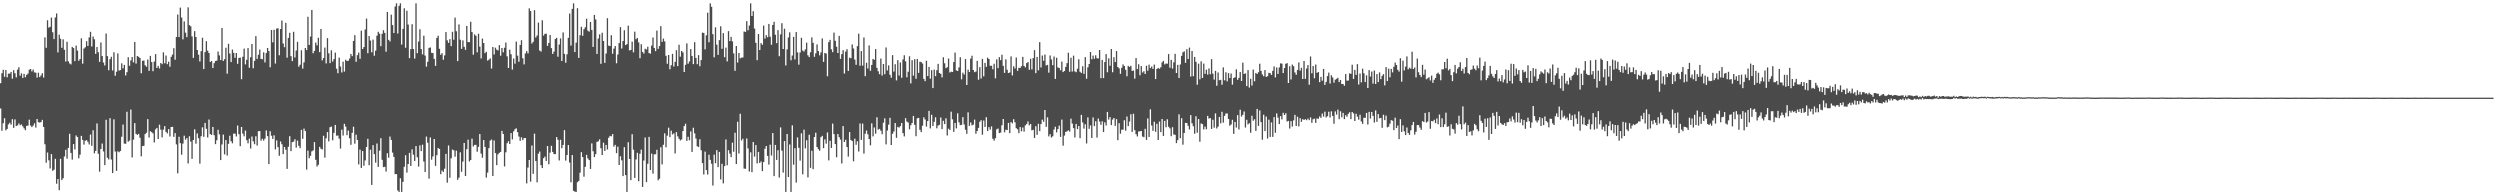 <?xml version="1.0" encoding="UTF-8"?>
<svg xmlns="http://www.w3.org/2000/svg" width="1920" height="150">
  <path d="M0 63.879h1v19.420H0zM1 56.267h1v44.118H1zM2 53.567h1v41.059H2zM3 58.943h1v31.898H3zM4 53.739h1v46.362H4zM5 59.368h1v39.659H5zM6 56.546h1v38.981H6zM7 56.552h1v37.706H7zM8 55.236h1v40.517H8zM9 60.422h1v31.119H9zM10 53.937h1v44.256H10zM11 56.259h1v35.416H11zM12 59.455h1v37.378H12zM13 53.494h1v42.786H13zM14 51.602h1v43.232H14zM15 58.180h1v37.954H15zM16 56.305h1v39.293H16zM17 59.888h1v37.186H17zM18 56.744h1v41.792H18zM19 59.359h1v40.638H19zM20 57.522h1v39.172H20zM21 56.481h1v39.913H21zM22 53.515h1v38.406H22zM23 53.004h1v43.411H23zM24 54.844h1v42.802H24zM25 53.477h1v42.990H25zM26 55.619h1v39.102H26zM27 55.809h1v42.199H27zM28 59.613h1v31.798H28zM29 55.845h1v37.993H29zM30 59.182h1v34.901H30zM31 57.934h1v35.815H31zM32 56.235h1v35.820H32zM33 59.520h1v37.972H33zM34 28.682h1v82.117H34zM35 36.725h1v88.254H35zM36 15.553h1v101.595H36zM37 21.220h1v101.910H37zM38 20.585h1v108.807H38zM39 13.502h1v104.896H39zM40 24.755h1v106.406H40zM41 30.005h1v100.292H41zM42 13.418h1v108.521H42zM43 10.364h1v130.756H43zM44 40.261h1v97.213H44zM45 26.694h1v119.364H45zM46 29.727h1v92.214H46zM47 36.715h1v101.575H47zM48 30.197h1v106.706H48zM49 38.264h1v81.919H49zM50 47.267h1v67.757H50zM51 32.128h1v89.705H51zM52 47.084h1v66.520H52zM53 48.726h1v54.022H53zM54 49.455h1v68.000H54zM55 36.021h1v86.558H55zM56 36.895h1v73.749H56zM57 46.939h1v67.857H57zM58 35.012h1v69.040H58zM59 38.852h1v66.410H59zM60 46.709h1v74.868H60zM61 45.344h1v73.439H61zM62 29.415h1v74.950H62zM63 48.874h1v58.550H63zM64 37.258h1v73.799H64zM65 36.284h1v71.826H65zM66 31.653h1v75.928H66zM67 35.301h1v73.600H67zM68 28.722h1v82.229H68zM69 24.417h1v78.928H69zM70 35.706h1v76.257H70zM71 28.040h1v72.002H71zM72 30.180h1v87.563H72zM73 41.368h1v74.525H73zM74 36.096h1v58.750H74zM75 40.108h1v77.970H75zM76 47.535h1v84.306H76zM77 32.588h1v81.805H77zM78 43.046h1v67.178H78zM79 48.027h1v68.307H79zM80 50.278h1v76.558H80zM81 25.747h1v66.253H81zM82 43.090h1v78.069H82zM83 53.970h1v68.478H83zM84 45.458h1v45.316H84zM85 43.608h1v78.907H85zM86 54.096h1v78.835H86zM87 40.142h1v51.490H87zM88 58.169h1v58.202H88zM89 55.083h1v76.168H89zM90 41.001h1v75.238H90zM91 54.178h1v62.786H91zM92 53.804h1v62.127H92zM93 48.627h1v56.390H93zM94 52.491h1v43.154H94zM95 49.822h1v60.449H95zM96 57.961h1v52.487H96zM97 55.451h1v30.379H97zM98 43.911h1v64.898H98zM99 50.490h1v57.469H99zM100 46.408h1v37.710H100zM101 43.777h1v77.143H101zM102 47.901h1v59.368H102zM103 32.233h1v62.333H103zM104 48.854h1v53.952H104zM105 43.048h1v60.553H105zM106 43.644h1v59.144H106zM107 44.581h1v61.203H107zM108 56.251h1v63.790H108zM109 46.708h1v65.488H109zM110 46.473h1v65.518H110zM111 50.129h1v52.887H111zM112 51.244h1v50.713H112zM113 45.734h1v45.746H113zM114 54.411h1v51.241H114zM115 42.909h1v57.849H115zM116 47.648h1v53.903H116zM117 54.684h1v47.696H117zM118 47.312h1v62.114H118zM119 41.553h1v57.834H119zM120 52.204h1v46.042H120zM121 50.616h1v56.114H121zM122 52.602h1v43.131H122zM123 48.380h1v51.145H123zM124 49.306h1v56.192H124zM125 40.169h1v59.409H125zM126 48.598h1v48.291H126zM127 42.633h1v58.651H127zM128 49.309h1v53.149H128zM129 47.347h1v51.849H129zM130 51.254h1v53.558H130zM131 43.633h1v53.881H131zM132 41.868h1v55.570H132zM133 37.040h1v68.070H133zM134 45.864h1v56.357H134zM135 28.432h1v82.467H135zM136 11.164h1v121.939H136zM137 28.453h1v76.550H137zM138 5.829h1v104.149H138zM139 13.487h1v105.345H139zM140 30.187h1v80.103H140zM141 16.410h1v87.766H141zM142 25.103h1v82.138H142zM143 28.525h1v77.488H143zM144 5.634h1v119.888H144zM145 19.307h1v85.349H145zM146 20.220h1v88.532H146zM147 27.956h1v94.052H147zM148 44.455h1v63.063H148zM149 23.907h1v75.408H149zM150 28.404h1v81.931H150zM151 38.410h1v64.069H151zM152 41.983h1v64.228H152zM153 47.195h1v78.495H153zM154 39.313h1v65.359H154zM155 28.983h1v68.793H155zM156 53.058h1v52.003H156zM157 40.026h1v54.369H157zM158 31.637h1v67.289H158zM159 38.920h1v66.633H159zM160 40.683h1v51.123H160zM161 47.569h1v55.458H161zM162 46.810h1v56.807H162zM163 52.228h1v45.282H163zM164 48.465h1v55.374H164zM165 46.816h1v63.856H165zM166 46.538h1v61.197H166zM167 39.596h1v60.082H167zM168 42.538h1v60.668H168zM169 46.114h1v76.819H169zM170 21.464h1v89.475H170zM171 46.779h1v56.609H171zM172 45.487h1v73.072H172zM173 36.654h1v70.894H173zM174 56.581h1v62.875H174zM175 33.620h1v76.798H175zM176 41.131h1v63.123H176zM177 47.643h1v60.844H177zM178 38.032h1v72.063H178zM179 40.615h1v62.006H179zM180 44.402h1v58.270H180zM181 40.701h1v64.101H181zM182 49.020h1v47.381H182zM183 44.531h1v58.555H183zM184 44.260h1v67.999H184zM185 60.847h1v36.664H185zM186 43.554h1v59.079H186zM187 37.322h1v67.363H187zM188 49.478h1v50.845H188zM189 45.950h1v61.734H189zM190 36.923h1v73.181H190zM191 52.017h1v54.425H191zM192 43.960h1v70.137H192zM193 33.771h1v71.087H193zM194 52.449h1v56.116H194zM195 46.740h1v64.020H195zM196 27.729h1v76.932H196zM197 45.202h1v66.597H197zM198 42.052h1v58.725H198zM199 38.097h1v62.554H199zM200 45.200h1v62.829H200zM201 45.527h1v61.038H201zM202 40.197h1v67.769H202zM203 47.941h1v58.539H203zM204 40.733h1v59.486H204zM205 36.869h1v67.693H205zM206 39.236h1v86.825H206zM207 51.673h1v49.118H207zM208 23.033h1v81.193H208zM209 32.506h1v74.205H209zM210 22.886h1v81.035H210zM211 48.786h1v65.944H211zM212 21.977h1v85.851H212zM213 21.722h1v91.251H213zM214 42.435h1v77.217H214zM215 22.272h1v86.375H215zM216 15.758h1v95.015H216zM217 33.403h1v84.992H217zM218 36.227h1v76.624H218zM219 17.505h1v97.510H219zM220 44.307h1v85.404H220zM221 29.152h1v83.528H221zM222 25.184h1v79.419H222zM223 43.105h1v72.976H223zM224 46.926h1v62.235H224zM225 24.424h1v84.360H225zM226 44.139h1v62.799H226zM227 38.811h1v74.559H227zM228 32.110h1v75.880H228zM229 51.241h1v60.778H229zM230 49.694h1v64.059H230zM231 38.614h1v61.135H231zM232 52.674h1v53.926H232zM233 47.868h1v50.877H233zM234 36.857h1v63.749H234zM235 38.430h1v91.822H235zM236 12.839h1v102.823H236zM237 34.514h1v87.014H237zM238 28.056h1v91.611H238zM239 7.608h1v108.651H239zM240 40.898h1v74.586H240zM241 39.128h1v70.050H241zM242 32.644h1v90.079H242zM243 34.832h1v93.051H243zM244 28.961h1v97.551H244zM245 40.042h1v72.727H245zM246 22.197h1v92.036H246zM247 46.388h1v68.394H247zM248 44.577h1v59.737H248zM249 36.581h1v84.507H249zM250 48.692h1v57.553H250zM251 29.267h1v72.147H251zM252 40.944h1v67.670H252zM253 48.475h1v49.199H253zM254 38.650h1v58.575H254zM255 47.243h1v60.556H255zM256 45.361h1v56.691H256zM257 40.421h1v55.526H257zM258 52.725h1v51.480H258zM259 56.202h1v47.881H259zM260 44.216h1v62.281H260zM261 51.096h1v62.957H261zM262 55.655h1v43.940H262zM263 47.369h1v56.718H263zM264 54.993h1v40.096H264zM265 45.867h1v51.350H265zM266 46.829h1v57.011H266zM267 46.632h1v53.670H267zM268 44.939h1v61.230H268zM269 41.436h1v69.749H269zM270 43.113h1v58.933H270zM271 31.441h1v65.903H271zM272 27.023h1v83.298H272zM273 47.484h1v55.936H273zM274 42.358h1v65.117H274zM275 40.409h1v85.830H275zM276 45.134h1v69.771H276zM277 23.558h1v105.391H277zM278 37.638h1v78.397H278zM279 36.150h1v91.145H279zM280 22.625h1v100.564H280zM281 14.214h1v98.683H281zM282 40.836h1v65.767H282zM283 27.648h1v99.232H283zM284 31.122h1v83.896H284zM285 40.125h1v101.918H285zM286 30.429h1v81.030H286zM287 42.828h1v75.527H287zM288 38.931h1v85.932H288zM289 27.430h1v82.816H289zM290 24.403h1v103.734H290zM291 25.877h1v89.854H291zM292 35.502h1v70.649H292zM293 25.936h1v96.769H293zM294 23.218h1v105.126H294zM295 25.239h1v102.885H295zM296 39.669h1v92.131H296zM297 9.159h1v108.527H297zM298 30.627h1v90.505H298zM299 31.853h1v73.014H299zM300 11.278h1v96.180H300zM301 19.247h1v97.961H301zM302 25.352h1v95.135H302zM303 5.039h1v128.699H303zM304 2.579h1v131.141H304zM305 25.750h1v120.536H305zM306 4.504h1v142.917H306zM307 2.579h1v134.307H307zM308 34.251h1v113.170H308zM309 22.175h1v117.492H309zM310 6.362h1v121.696H310zM311 36.670h1v82.541H311zM312 8.243h1v124.332H312zM313 18.860h1v107.157H313zM314 44.652h1v72.765H314zM315 37.719h1v89.742H315zM316 18.568h1v96.138H316zM317 37.611h1v81.159H317zM318 44.985h1v78.599H318zM319 2.579h1v109.609H319zM320 40.878h1v79.905H320zM321 31.888h1v96.052H321zM322 22.458h1v89.224H322zM323 37.684h1v78.390H323zM324 41.771h1v69.329H324zM325 27.372h1v96.679H325zM326 42.692h1v89.402H326zM327 51.219h1v53.706H327zM328 47.470h1v62.159H328zM329 36.745h1v100.493H329zM330 36.445h1v69.105H330zM331 40.567h1v82.083H331zM332 40.753h1v79.385H332zM333 45.227h1v61.518H333zM334 50.593h1v76.786H334zM335 29.144h1v90.032H335zM336 27.417h1v86.178H336zM337 37.487h1v76.925H337zM338 42.068h1v91.735H338zM339 40.878h1v90.037H339zM340 45.867h1v86.155H340zM341 42.529h1v87.021H341zM342 24.604h1v93.560H342zM343 30.957h1v109.307H343zM344 32.902h1v78.814H344zM345 30.052h1v106.440H345zM346 35.453h1v86.129H346zM347 24.423h1v90.413H347zM348 30.526h1v84.915H348zM349 13.541h1v106.797H349zM350 24.035h1v91.676H350zM351 46.944h1v91.125H351zM352 18.758h1v117.702H352zM353 30.541h1v86.459H353zM354 37.517h1v94.441H354zM355 31.031h1v93.098H355zM356 35.950h1v73.825H356zM357 38.279h1v96.880H357zM358 19.923h1v94.657H358zM359 32.283h1v74.967H359zM360 32.404h1v91.578H360zM361 16.692h1v106.167H361zM362 24.630h1v81.845H362zM363 41.982h1v70.525H363zM364 26.441h1v84.851H364zM365 27.476h1v83.726H365zM366 40.196h1v76.311H366zM367 25.891h1v86.916H367zM368 35.778h1v67.145H368zM369 44.881h1v73.065H369zM370 29.572h1v91.586H370zM371 33.032h1v74.529H371zM372 40.825h1v72.037H372zM373 39.740h1v96.651H373zM374 46.522h1v86.040H374zM375 45.818h1v68.020H375zM376 44.831h1v63.149H376zM377 52.616h1v54.531H377zM378 36.079h1v99.111H378zM379 41.844h1v66.042H379zM380 36.593h1v80.941H380zM381 38.120h1v88.729H381zM382 38.739h1v79.771H382zM383 34.646h1v82.683H383zM384 42.818h1v73.825H384zM385 36.859h1v63.638H385zM386 40.177h1v62.743H386zM387 36.635h1v91.216H387zM388 32.679h1v84.309H388zM389 43.239h1v66.741H389zM390 52.233h1v56.220H390zM391 38.205h1v72.410H391zM392 41.654h1v60.534H392zM393 53.471h1v53.606H393zM394 44.975h1v55.959H394zM395 48.890h1v50.409H395zM396 31.876h1v66.706H396zM397 42.769h1v58.685H397zM398 47.422h1v57.432H398zM399 34.579h1v73.594H399zM400 30.859h1v74.588H400zM401 44.729h1v62.869H401zM402 49.478h1v56.586H402zM403 41.018h1v64.953H403zM404 39.215h1v101.638H404zM405 40.985h1v87.721H405zM406 6.392h1v116.472H406zM407 8.474h1v131.066H407zM408 33.450h1v78.305H408zM409 32.108h1v101.442H409zM410 7.853h1v94.798H410zM411 28.803h1v94.912H411zM412 27.285h1v112.767H412zM413 17.362h1v100.645H413zM414 38.820h1v77.570H414zM415 39.592h1v87.258H415zM416 15.565h1v113.526H416zM417 27.367h1v94.142H417zM418 26.030h1v94.232H418zM419 25.865h1v97.777H419zM420 35.242h1v76.887H420zM421 32.990h1v93.174H421zM422 26.858h1v90.319H422zM423 36.981h1v74.982H423zM424 41.434h1v75.246H424zM425 39.633h1v78.673H425zM426 29.909h1v88.449H426zM427 29.096h1v76.156H427zM428 43.584h1v63.786H428zM429 34.189h1v89.067H429zM430 29.501h1v77.842H430zM431 46.833h1v66.998H431zM432 24.944h1v86.342H432zM433 41.389h1v58.556H433zM434 48.167h1v75.149H434zM435 41.703h1v77.329H435zM436 29.010h1v82.396H436zM437 10.403h1v114.405H437zM438 35.031h1v104.956H438zM439 6.786h1v112.307H439zM440 2.579h1v143.971H440zM441 40.001h1v107.142H441zM442 32.752h1v114.668H442zM443 6.320h1v133.647H443zM444 44.434h1v94.525H444zM445 27.103h1v105.503H445zM446 20.589h1v96.320H446zM447 27.484h1v93.140H447zM448 22.468h1v113.189H448zM449 20.947h1v107.179H449zM450 14.362h1v104.561H450zM451 23.505h1v98.126H451zM452 24.320h1v98.600H452zM453 16.890h1v112.871H453zM454 23.009h1v87.123H454zM455 36.020h1v80.157H455zM456 11.466h1v109.187H456zM457 14.961h1v103.476H457zM458 41.427h1v67.510H458zM459 29.575h1v78.978H459zM460 26.368h1v80.626H460zM461 48.977h1v64.912H461zM462 25.152h1v93.923H462zM463 31.449h1v78.099H463zM464 48.265h1v67.659H464zM465 41.120h1v70.201H465zM466 13.952h1v100.826H466zM467 35.059h1v70.711H467zM468 35.363h1v68.958H468zM469 27.030h1v77.675H469zM470 41.265h1v61.694H470zM471 37.324h1v75.291H471zM472 35.400h1v75.845H472zM473 48.591h1v69.051H473zM474 41.881h1v70.776H474zM475 33.088h1v93.657H475zM476 20.837h1v99.171H476zM477 37.257h1v85.883H477zM478 31.542h1v103.694H478zM479 23.242h1v89.755H479zM480 34.586h1v99.932H480zM481 33.871h1v113.550H481zM482 19.696h1v89.545H482zM483 38.688h1v83.396H483zM484 38.360h1v99.999H484zM485 32.018h1v71.064H485zM486 40.197h1v74.743H486zM487 24.305h1v112.366H487zM488 30.081h1v92.387H488zM489 29.148h1v88.194H489zM490 32.551h1v106.640H490zM491 44.702h1v73.432H491zM492 33.949h1v81.017H492zM493 39.878h1v103.678H493zM494 41.111h1v82.165H494zM495 37.446h1v68.112H495zM496 37.973h1v101.910H496zM497 35.887h1v89.842H497zM498 40.747h1v64.368H498zM499 41.195h1v89.342H499zM500 35.032h1v82.916H500zM501 28.789h1v104.580H501zM502 36.841h1v81.729H502zM503 39.286h1v79.127H503zM504 23.483h1v91.574H504zM505 37.506h1v100.937H505zM506 35.398h1v101.802H506zM507 20.078h1v92.961H507zM508 32.113h1v94.170H508zM509 29.634h1v81.549H509zM510 31.784h1v70.596H510zM511 42.876h1v70.252H511zM512 48.939h1v55.179H512zM513 42.231h1v55.811H513zM514 53.201h1v52.099H514zM515 50.068h1v50.291H515zM516 41.366h1v61.910H516zM517 51.096h1v51.337H517zM518 47.532h1v70.325H518zM519 38.532h1v62.969H519zM520 50.739h1v53.973H520zM521 34.369h1v72.174H521zM522 43.507h1v64.356H522zM523 39.188h1v67.940H523zM524 40.249h1v60.392H524zM525 55.313h1v41.571H525zM526 49.758h1v45.292H526zM527 33.337h1v74.896H527zM528 48.955h1v56.119H528zM529 47.183h1v60.516H529zM530 37.676h1v63.240H530zM531 42.968h1v73.710H531zM532 49.271h1v48.811H532zM533 32.338h1v70.063H533zM534 44.462h1v61.946H534zM535 49.325h1v63.014H535zM536 42.318h1v70.604H536zM537 50.913h1v56.026H537zM538 46.114h1v69.276H538zM539 25.019h1v100.255H539zM540 25.298h1v108.684H540zM541 37.906h1v78.537H541zM542 27.091h1v103.502H542zM543 9.729h1v124.316H543zM544 32.455h1v86.370H544zM545 2.579h1v120.177H545zM546 5.238h1v120.501H546zM547 26.269h1v116.228H547zM548 44.033h1v74.754H548zM549 20.969h1v104.358H549zM550 34.282h1v81.006H550zM551 42.149h1v86.192H551zM552 30.809h1v85.900H552zM553 20.239h1v117.595H553zM554 37.454h1v88.336H554zM555 25.442h1v115.387H555zM556 43.941h1v83.626H556zM557 36.547h1v70.567H557zM558 47.147h1v79.781H558zM559 23.899h1v91.444H559zM560 31.545h1v86.410H560zM561 28.328h1v92.341H561zM562 31.785h1v77.806H562zM563 40.991h1v75.524H563zM564 54.364h1v47.601H564zM565 35.322h1v90.662H565zM566 48.011h1v45.500H566zM567 40.692h1v77.221H567zM568 44.812h1v42.522H568zM569 44.247h1v63.706H569zM570 44.125h1v62.428H570zM571 24.179h1v105.286H571zM572 24.548h1v105.074H572zM573 16.237h1v90.097H573zM574 23.245h1v90.763H574zM575 19.605h1v112.143H575zM576 2.579h1v114.411H576zM577 12.312h1v119.949H577zM578 8.589h1v100.485H578zM579 21.906h1v98.370H579zM580 32.859h1v78.563H580zM581 46.243h1v79.233H581zM582 26.103h1v90.574H582zM583 38.412h1v86.774H583zM584 33.126h1v90.838H584zM585 34.376h1v97.046H585zM586 19.686h1v104.766H586zM587 29.632h1v84.585H587zM588 26.989h1v85.159H588zM589 28.617h1v91.082H589zM590 18.361h1v108.063H590zM591 28.228h1v82.869H591zM592 34.420h1v85.039H592zM593 19.148h1v83.032H593zM594 16.723h1v118.555H594zM595 26.658h1v84.671H595zM596 33.111h1v89.722H596zM597 23.144h1v92.220H597zM598 43.164h1v93.249H598zM599 26.427h1v71.431H599zM600 17.838h1v97.834H600zM601 37.622h1v94.950H601zM602 22.031h1v86.298H602zM603 50.277h1v97.144H603zM604 37.960h1v64.965H604zM605 28.792h1v107.158H605zM606 24.849h1v86.110H606zM607 46.294h1v101.127H607zM608 42.676h1v53.564H608zM609 28.305h1v98.142H609zM610 45.596h1v68.240H610zM611 24.610h1v115.604H611zM612 40.221h1v65.312H612zM613 49.650h1v63.874H613zM614 40.279h1v83.122H614zM615 29.001h1v73.376H615zM616 38.835h1v95.039H616zM617 39.565h1v60.038H617zM618 37.891h1v76.091H618zM619 32.770h1v74.962H619zM620 42.499h1v93.723H620zM621 43.865h1v59.631H621zM622 40.120h1v88.812H622zM623 28.718h1v87.060H623zM624 32.940h1v96.995H624zM625 43.618h1v61.604H625zM626 40.956h1v61.008H626zM627 34.089h1v78.800H627zM628 39.227h1v75.340H628zM629 42.480h1v73.274H629zM630 40.221h1v65.134H630zM631 29.470h1v74.874H631zM632 47.496h1v66.271H632zM633 40.658h1v66.381H633zM634 41.151h1v69.178H634zM635 58.584h1v43.130H635zM636 32.340h1v90.841H636zM637 30.593h1v77.552H637zM638 37.864h1v75.759H638zM639 40.062h1v54.878H639zM640 25.053h1v77.982H640zM641 31.310h1v79.329H641zM642 35.821h1v84.935H642zM643 40.726h1v62.190H643zM644 27.525h1v77.862H644zM645 45.197h1v61.992H645zM646 41.557h1v84.003H646zM647 38.559h1v58.263H647zM648 56.486h1v52.577H648zM649 39.621h1v67.727H649zM650 37.771h1v75.127H650zM651 54.462h1v65.819H651zM652 44.270h1v57.170H652zM653 44.747h1v62.794H653zM654 34.157h1v74.169H654zM655 37.206h1v86.678H655zM656 45.774h1v60.727H656zM657 49.765h1v61.438H657zM658 35.448h1v73.036H658zM659 25.832h1v90.562H659zM660 50.498h1v44.324H660zM661 39.215h1v68.228H661zM662 50.373h1v44.570H662zM663 28.780h1v89.167H663zM664 58.537h1v44.179H664zM665 48.174h1v52.055H665zM666 52.603h1v50.525H666zM667 34.889h1v71.876H667zM668 54.359h1v57.258H668zM669 49.850h1v44.875H669zM670 45.255h1v59.478H670zM671 45.914h1v51.998H671zM672 37.698h1v64.959H672zM673 52.127h1v37.909H673zM674 54.721h1v44.873H674zM675 56.981h1v42.000H675zM676 44.972h1v55.422H676zM677 58.001h1v45.061H677zM678 49.175h1v45.091H678zM679 57.004h1v33.885H679zM680 36.454h1v74.441H680zM681 54.089h1v46.183H681zM682 50.220h1v45.504H682zM683 57.421h1v33.044H683zM684 59.681h1v51.704H684zM685 42.362h1v60.414H685zM686 55.005h1v45.991H686zM687 49.300h1v45.167H687zM688 61.741h1v44.086H688zM689 46.163h1v51.259H689zM690 58.021h1v39.997H690zM691 47.976h1v48.873H691zM692 59.747h1v34.699H692zM693 45.684h1v56.580H693zM694 42.423h1v62.336H694zM695 47.084h1v43.640H695zM696 59.348h1v34.036H696zM697 55.106h1v39.032H697zM698 43.220h1v56.106H698zM699 64.071h1v32.110H699zM700 46.228h1v48.256H700zM701 58.114h1v30.934H701zM702 45.468h1v50.365H702zM703 60.472h1v44.150H703zM704 45.286h1v45.569H704zM705 55.983h1v34.554H705zM706 47.408h1v52.264H706zM707 47.679h1v53.819H707zM708 48.802h1v47.780H708zM709 60.573h1v29.481H709zM710 62.338h1v29.426H710zM711 46.658h1v50.571H711zM712 58.405h1v34.565H712zM713 51.421h1v33.747H713zM714 60.402h1v38.196H714zM715 53.844h1v34.347H715zM716 67.613h1v29.229H716zM717 53.468h1v40.062H717zM718 58.447h1v31.601H718zM719 53.907h1v44.646H719zM720 49.066h1v47.406H720zM721 56.059h1v39.790H721zM722 56.666h1v33.616H722zM723 59.467h1v39.722H723zM724 44.004h1v48.749H724zM725 48.596h1v46.678H725zM726 52.353h1v38.512H726zM727 51.585h1v52.456H727zM728 44.943h1v53.853H728zM729 55.640h1v44.240H729zM730 55.064h1v30.675H730zM731 55.308h1v36.324H731zM732 47.657h1v53.616H732zM733 40.403h1v54.048H733zM734 54.044h1v44.561H734zM735 54.513h1v32.527H735zM736 51.757h1v42.199H736zM737 43.974h1v52.196H737zM738 60.945h1v34.976H738zM739 55.795h1v34.145H739zM740 57.252h1v38.314H740zM741 45.343h1v54.297H741zM742 65.257h1v37.484H742zM743 53.491h1v32.799H743zM744 55.279h1v41.420H744zM745 45.059h1v48.973H745zM746 42.797h1v53.475H746zM747 53.753h1v41.936H747zM748 55.427h1v36.419H748zM749 54.942h1v47.751H749zM750 46.745h1v53.839H750zM751 61.219h1v36.990H751zM752 51.568h1v41.964H752zM753 60.308h1v31.981H753zM754 45.232h1v58.224H754zM755 58.627h1v33.958H755zM756 48.305h1v49.199H756zM757 51.332h1v38.702H757zM758 44.314h1v56.292H758zM759 45.307h1v52.310H759zM760 50.488h1v49.024H760zM761 50.509h1v46.547H761zM762 53.189h1v53.341H762zM763 48.941h1v59.072H763zM764 60.136h1v45.990H764zM765 45.561h1v53.827H765zM766 52.322h1v46.388H766zM767 43.889h1v58.310H767zM768 46.187h1v55.653H768zM769 42.057h1v54.134H769zM770 50.598h1v40.813H770zM771 55.979h1v45.664H771zM772 45.584h1v54.032H772zM773 53.551h1v46.347H773zM774 56.047h1v38.389H774zM775 55.638h1v46.631H775zM776 43.329h1v50.401H776zM777 57.932h1v36.831H777zM778 50.896h1v40.658H778zM779 52.572h1v41.385H779zM780 44.183h1v54.286H780zM781 54.450h1v44.883H781zM782 52.093h1v50.201H782zM783 52.186h1v45.395H783zM784 50.817h1v50.071H784zM785 43.692h1v54.237H785zM786 50.610h1v50.455H786zM787 51.751h1v44.539H787zM788 48.495h1v46.775H788zM789 47.666h1v45.602H789zM790 53.615h1v42.643H790zM791 45.101h1v50.138H791zM792 53.294h1v46.863H792zM793 44.593h1v55.109H793zM794 38.512h1v67.434H794zM795 56.159h1v40.758H795zM796 43.702h1v59.817H796zM797 53.990h1v41.091H797zM798 32.350h1v68.379H798zM799 51.827h1v43.455H799zM800 42.628h1v49.282H800zM801 46.694h1v46.786H801zM802 41.882h1v42.615H802zM803 50.267h1v47.178H803zM804 49.794h1v40.337H804zM805 55.804h1v48.943H805zM806 42.606h1v60.469H806zM807 45.670h1v59.947H807zM808 50.098h1v54.606H808zM809 43.399h1v56.070H809zM810 60.630h1v36.696H810zM811 44.341h1v57.363H811zM812 51.828h1v47.276H812zM813 52.182h1v44.302H813zM814 53.963h1v51.134H814zM815 47.291h1v44.587H815zM816 55.362h1v56.503H816zM817 54.460h1v49.700H817zM818 51.370h1v49.945H818zM819 48.496h1v52.367H819zM820 40.490h1v59.583H820zM821 55.080h1v45.953H821zM822 44.350h1v46.787H822zM823 54.963h1v39.967H823zM824 42.729h1v55.669H824zM825 54.847h1v50.716H825zM826 55.454h1v39.728H826zM827 52.811h1v46.308H827zM828 45.522h1v51.247H828zM829 55.085h1v51.036H829zM830 56.030h1v32.206H830zM831 50.874h1v43.201H831zM832 56.720h1v42.036H832zM833 43.875h1v51.563H833zM834 60.454h1v49.744H834zM835 51.733h1v38.437H835zM836 49.135h1v49.781H836zM837 39.958h1v56.351H837zM838 45.500h1v60.462H838zM839 42.709h1v47.486H839zM840 45.146h1v51.707H840zM841 42.447h1v50.610H841zM842 44.755h1v60.932H842zM843 44.916h1v46.129H843zM844 38.395h1v54.936H844zM845 60.033h1v35.837H845zM846 46.017h1v47.090H846zM847 59.940h1v41.499H847zM848 47.648h1v46.317H848zM849 41.505h1v54.852H849zM850 55.481h1v30.496H850zM851 44.778h1v47.098H851zM852 50.479h1v39.428H852zM853 37.633h1v58.494H853zM854 55.486h1v36.356H854zM855 43.977h1v46.655H855zM856 47.667h1v49.006H856zM857 39.208h1v52.270H857zM858 51.480h1v56.211H858zM859 52.514h1v42.099H859zM860 56.701h1v45.965H860zM861 52.050h1v47.577H861zM862 49.481h1v50.088H862zM863 50.690h1v41.679H863zM864 53.577h1v46.759H864zM865 58.548h1v30.972H865zM866 50.581h1v46.290H866zM867 51.426h1v41.910H867zM868 50.482h1v37.261H868zM869 54.439h1v46.837H869zM870 54.164h1v33.170H870zM871 60.422h1v39.587H871zM872 44.614h1v58.428H872zM873 53.050h1v51.740H873zM874 49.357h1v51.681H874zM875 57.798h1v43.039H875zM876 50.719h1v49.846H876zM877 55.719h1v49.117H877zM878 54.660h1v50.698H878zM879 56.857h1v42.065H879zM880 50.475h1v56.940H880zM881 54.292h1v36.624H881zM882 49.683h1v55.468H882zM883 52.321h1v31.635H883zM884 51.080h1v45.326H884zM885 52.947h1v47.583H885zM886 49.636h1v43.832H886zM887 60.724h1v40.514H887zM888 53.007h1v42.048H888zM889 52.117h1v55.412H889zM890 52.840h1v40.505H890zM891 51.650h1v49.808H891zM892 47.937h1v43.456H892zM893 46.724h1v57.667H893zM894 49.449h1v43.358H894zM895 48.733h1v49.028H895zM896 48.928h1v42.659H896zM897 41.523h1v55.832H897zM898 52.024h1v46.551H898zM899 45.999h1v58.589H899zM900 52.694h1v44.980H900zM901 47.868h1v55.438H901zM902 41.338h1v62.179H902zM903 56.074h1v53.876H903zM904 49.836h1v57.790H904zM905 59.879h1v27.911H905zM906 49.504h1v56.614H906zM907 42.923h1v47.832H907zM908 40.115h1v71.012H908zM909 39.434h1v62.698H909zM910 48.242h1v46.118H910zM911 37.778h1v56.667H911zM912 45.337h1v51.294H912zM913 36.581h1v62.845H913zM914 58.789h1v29.635H914zM915 39.179h1v55.564H915zM916 58.545h1v38.425H916zM917 43.746h1v58.986H917zM918 47.528h1v41.754H918zM919 65.069h1v36.889H919zM920 48.898h1v42.522H920zM921 60.910h1v47.918H921zM922 47.115h1v47.696H922zM923 59.877h1v35.460H923zM924 48.823h1v50.627H924zM925 56.657h1v40.589H925zM926 53.514h1v45.723H926zM927 57.278h1v31.717H927zM928 52.521h1v38.563H928zM929 57.026h1v33.667H929zM930 45.432h1v53.576H930zM931 56.553h1v35.406H931zM932 61.128h1v36.911H932zM933 54.428h1v32.651H933zM934 65.864h1v32.799H934zM935 55.663h1v41.559H935zM936 61.608h1v28.193H936zM937 61.349h1v33.437H937zM938 65.091h1v20.777H938zM939 51.784h1v42.447H939zM940 61.679h1v27.368H940zM941 55.524h1v31.647H941zM942 62.454h1v24.666H942zM943 56.151h1v35.241H943zM944 59.955h1v36.615H944zM945 56.476h1v39.127H945zM946 64.961h1v27.062H946zM947 59.955h1v42.850H947zM948 59.346h1v34.282H948zM949 53.256h1v44.675H949zM950 61.267h1v27.149H950zM951 59.808h1v39.600H951zM952 55.328h1v28.941H952zM953 62.218h1v27.329H953zM954 48.140h1v40.004H954zM955 56.806h1v28.795H955zM956 56.318h1v41.614H956zM957 66.108h1v25.905H957zM958 53.831h1v41.694H958zM959 67.293h1v27.303H959zM960 60.468h1v41.487H960zM961 65.682h1v23.205H961zM962 53.431h1v39.284H962zM963 62.401h1v29.174H963zM964 56.015h1v44.484H964zM965 56.844h1v26.810H965zM966 55.474h1v41.239H966zM967 48.944h1v35.908H967zM968 54.492h1v39.330H968zM969 57.194h1v50.096H969zM970 58.575h1v29.538H970zM971 53.819h1v46.894H971zM972 59.080h1v30.488H972zM973 58.500h1v47.908H973zM974 55.920h1v35.969H974zM975 56.223h1v48.937H975zM976 57.569h1v36.433H976zM977 54.437h1v50.685H977zM978 50.996h1v38.982H978zM979 59.467h1v42.547H979zM980 51.811h1v35.286H980zM981 56.787h1v33.577H981zM982 51.821h1v43.485H982zM983 48.633h1v40.552H983zM984 48.876h1v42.827H984zM985 56.121h1v30.532H985zM986 52.287h1v36.105H986zM987 49.011h1v37.989H987zM988 48.490h1v44.856H988zM989 63.745h1v29.079H989zM990 50.846h1v47.848H990zM991 61.040h1v31.996H991zM992 49.634h1v47.569H992zM993 50.844h1v41.640H993zM994 55.660h1v32.560H994zM995 57.453h1v39.313H995zM996 53.702h1v35.938H996zM997 47.952h1v49.103H997zM998 54.238h1v36.521H998zM999 52.050h1v41.472H999zM1000 60.673h1v30.842H1000zM1001 46.834h1v45.351H1001zM1002 60.595h1v30.893H1002zM1003 52.628h1v39.703H1003zM1004 49.956h1v41.141H1004zM1005 65.082h1v27.199H1005zM1006 43.363h1v46.791H1006zM1007 56.326h1v37.993H1007zM1008 50.688h1v40.901H1008zM1009 60.095h1v31.011H1009zM1010 49.538h1v44.806H1010zM1011 55.953h1v34.970H1011zM1012 55.284h1v35.948H1012zM1013 63.081h1v26.343H1013zM1014 59.051h1v31.488H1014zM1015 61.974h1v25.216H1015zM1016 52.966h1v36.605H1016zM1017 65.187h1v20.572H1017zM1018 62.874h1v27.354H1018zM1019 58.473h1v30.773H1019zM1020 55.753h1v30.035H1020zM1021 64.175h1v26.082H1021zM1022 57.747h1v27.758H1022zM1023 59.513h1v29.498H1023zM1024 63.477h1v31.543H1024zM1025 61.162h1v24.380H1025zM1026 60.539h1v27.453H1026zM1027 59.769h1v24.386H1027zM1028 63.049h1v28.479H1028zM1029 61.465h1v23.965H1029zM1030 64.502h1v25.549H1030zM1031 64.519h1v22.185H1031zM1032 65.851h1v25.623H1032zM1033 56.888h1v31.576H1033zM1034 61.937h1v27.706H1034zM1035 61.869h1v25.528H1035zM1036 56.357h1v29.852H1036zM1037 56.666h1v34.804H1037zM1038 49.725h1v36.268H1038zM1039 60.596h1v26.513H1039zM1040 53.667h1v39.270H1040zM1041 57.502h1v29.866H1041zM1042 49.230h1v40.361H1042zM1043 64.913h1v26.983H1043zM1044 56.499h1v31.608H1044zM1045 63.298h1v30.009H1045zM1046 52.732h1v42.398H1046zM1047 56.312h1v34.119H1047zM1048 63.023h1v27.513H1048zM1049 57.848h1v28.866H1049zM1050 67.570h1v28.068H1050zM1051 53.866h1v32.061H1051zM1052 58.801h1v32.252H1052zM1053 54.918h1v31.112H1053zM1054 64.194h1v24.802H1054zM1055 54.155h1v39.925H1055zM1056 64.461h1v20.399H1056zM1057 56.873h1v36.655H1057zM1058 63.034h1v24.551H1058zM1059 55.622h1v35.191H1059zM1060 60.791h1v29.789H1060zM1061 58.240h1v39.905H1061zM1062 56.947h1v31.149H1062zM1063 65.573h1v26.690H1063zM1064 51.562h1v37.227H1064zM1065 62.260h1v35.540H1065zM1066 52.762h1v44.494H1066zM1067 59.349h1v35.635H1067zM1068 52.899h1v39.364H1068zM1069 55.603h1v37.113H1069zM1070 51.304h1v48.640H1070zM1071 48.055h1v42.323H1071zM1072 49.923h1v48.366H1072zM1073 53.613h1v42.800H1073zM1074 54.988h1v51.867H1074zM1075 44.688h1v46.863H1075zM1076 62.716h1v38.617H1076zM1077 46.582h1v49.710H1077zM1078 54.048h1v46.816H1078zM1079 51.126h1v52.614H1079zM1080 43.332h1v54.623H1080zM1081 53.233h1v48.858H1081zM1082 51.962h1v51.593H1082zM1083 52.783h1v47.318H1083zM1084 39.714h1v56.344H1084zM1085 52.990h1v40.665H1085zM1086 51.828h1v51.555H1086zM1087 59.428h1v41.814H1087zM1088 45.019h1v51.018H1088zM1089 55.508h1v40.581H1089zM1090 57.610h1v40.403H1090zM1091 59.190h1v40.498H1091zM1092 49.746h1v43.291H1092zM1093 57.351h1v36.421H1093zM1094 53.420h1v33.323H1094zM1095 60.893h1v33.186H1095zM1096 60.172h1v33.187H1096zM1097 59.298h1v26.836H1097zM1098 61.789h1v37.082H1098zM1099 58.047h1v34.914H1099zM1100 63.594h1v29.660H1100zM1101 61.287h1v30.710H1101zM1102 59.807h1v34.799H1102zM1103 56.634h1v34.332H1103zM1104 55.747h1v39.644H1104zM1105 57.083h1v30.883H1105zM1106 61.641h1v35.993H1106zM1107 53.257h1v37.640H1107zM1108 53.209h1v44.368H1108zM1109 47.615h1v47.803H1109zM1110 52.423h1v34.123H1110zM1111 45.035h1v52.394H1111zM1112 54.045h1v42.960H1112zM1113 52.870h1v51.202H1113zM1114 57.721h1v37.723H1114zM1115 62.286h1v36.614H1115zM1116 55.432h1v43.929H1116zM1117 49.857h1v52.793H1117zM1118 56.395h1v38.186H1118zM1119 52.754h1v42.996H1119zM1120 51.472h1v37.414H1120zM1121 47.824h1v47.461H1121zM1122 54.483h1v44.961H1122zM1123 52.803h1v28.896H1123zM1124 56.427h1v39.036H1124zM1125 51.512h1v42.664H1125zM1126 44.552h1v59.870H1126zM1127 56.026h1v40.058H1127zM1128 57.012h1v44.316H1128zM1129 53.682h1v47.191H1129zM1130 53.260h1v50.761H1130zM1131 50.304h1v49.858H1131zM1132 52.719h1v42.403H1132zM1133 53.963h1v42.265H1133zM1134 50.316h1v48.955H1134zM1135 52.425h1v48.391H1135zM1136 44.288h1v44.218H1136zM1137 61.670h1v31.121H1137zM1138 54.176h1v40.226H1138zM1139 50.631h1v51.103H1139zM1140 47.294h1v43.917H1140zM1141 61.564h1v35.925H1141zM1142 59.994h1v30.815H1142zM1143 57.911h1v49.490H1143zM1144 50.565h1v39.625H1144zM1145 56.621h1v46.301H1145zM1146 58.598h1v28.134H1146zM1147 59.919h1v29.068H1147zM1148 56.800h1v42.231H1148zM1149 53.844h1v32.076H1149zM1150 62.527h1v33.835H1150zM1151 60.338h1v28.812H1151zM1152 62.369h1v31.979H1152zM1153 57.634h1v37.838H1153zM1154 63.304h1v32.632H1154zM1155 61.041h1v33.501H1155zM1156 53.340h1v43.425H1156zM1157 63.938h1v30.008H1157zM1158 53.917h1v39.759H1158zM1159 62.141h1v28.821H1159zM1160 48.944h1v44.298H1160zM1161 64.180h1v25.139H1161zM1162 49.192h1v42.599H1162zM1163 58.243h1v35.894H1163zM1164 52.589h1v33.877H1164zM1165 57.111h1v36.747H1165zM1166 53.800h1v32.896H1166zM1167 62.205h1v32.049H1167zM1168 63.570h1v27.983H1168zM1169 53.677h1v42.516H1169zM1170 55.478h1v36.748H1170zM1171 54.956h1v43.976H1171zM1172 59.881h1v33.749H1172zM1173 50.179h1v40.200H1173zM1174 63.361h1v29.774H1174zM1175 54.508h1v43.679H1175zM1176 63.650h1v30.422H1176zM1177 52.267h1v29.124H1177zM1178 58.698h1v30.501H1178zM1179 52.845h1v39.702H1179zM1180 62.309h1v31.752H1180zM1181 60.464h1v32.016H1181zM1182 57.064h1v32.925H1182zM1183 54.832h1v41.966H1183zM1184 55.694h1v35.100H1184zM1185 56.581h1v39.539H1185zM1186 53.373h1v36.125H1186zM1187 63.917h1v29.000H1187zM1188 55.507h1v38.446H1188zM1189 56.498h1v41.271H1189zM1190 52.588h1v38.605H1190zM1191 62.854h1v28.448H1191zM1192 49.534h1v45.228H1192zM1193 65.080h1v30.930H1193zM1194 57.831h1v31.478H1194zM1195 56.261h1v30.821H1195zM1196 52.050h1v37.730H1196zM1197 60.517h1v21.298H1197zM1198 67.848h1v24.107H1198zM1199 58.182h1v26.535H1199zM1200 69.724h1v20.418H1200zM1201 56.140h1v32.759H1201zM1202 64.149h1v27.018H1202zM1203 62.104h1v28.107H1203zM1204 64.916h1v27.523H1204zM1205 59.594h1v27.683H1205zM1206 61.586h1v30.554H1206zM1207 58.288h1v30.345H1207zM1208 57.407h1v39.661H1208zM1209 55.439h1v32.397H1209zM1210 52.033h1v38.979H1210zM1211 57.690h1v37.479H1211zM1212 52.458h1v33.141H1212zM1213 68.791h1v31.569H1213zM1214 56.585h1v32.174H1214zM1215 65.337h1v30.204H1215zM1216 54.118h1v35.990H1216zM1217 46.881h1v49.192H1217zM1218 56.603h1v40.047H1218zM1219 57.583h1v37.598H1219zM1220 57.719h1v34.035H1220zM1221 46.348h1v53.009H1221zM1222 57.247h1v38.264H1222zM1223 54.601h1v32.217H1223zM1224 60.557h1v38.997H1224zM1225 45.939h1v44.086H1225zM1226 67.351h1v31.471H1226zM1227 54.210h1v31.118H1227zM1228 62.256h1v33.298H1228zM1229 44.934h1v47.434H1229zM1230 46.012h1v53.489H1230zM1231 59.337h1v37.989H1231zM1232 53.147h1v47.591H1232zM1233 65.524h1v30.018H1233zM1234 46.934h1v57.690H1234zM1235 58.897h1v37.876H1235zM1236 50.644h1v42.544H1236zM1237 62.101h1v37.959H1237zM1238 45.788h1v49.536H1238zM1239 53.453h1v48.907H1239zM1240 46.457h1v49.530H1240zM1241 52.715h1v51.708H1241zM1242 47.399h1v48.714H1242zM1243 53.712h1v54.324H1243zM1244 55.409h1v45.243H1244zM1245 50.667h1v55.504H1245zM1246 55.899h1v37.645H1246zM1247 51.111h1v53.321H1247zM1248 53.602h1v40.517H1248zM1249 48.636h1v50.803H1249zM1250 56.906h1v43.785H1250zM1251 51.710h1v42.891H1251zM1252 55.524h1v43.247H1252zM1253 55.390h1v41.142H1253zM1254 51.783h1v43.582H1254zM1255 56.899h1v39.217H1255zM1256 53.694h1v41.537H1256zM1257 60.897h1v33.678H1257zM1258 57.427h1v35.783H1258zM1259 58.300h1v35.018H1259zM1260 54.627h1v34.243H1260zM1261 60.990h1v30.537H1261zM1262 57.375h1v29.248H1262zM1263 55.675h1v39.149H1263zM1264 57.216h1v26.787H1264zM1265 61.203h1v38.123H1265zM1266 60.614h1v27.096H1266zM1267 57.855h1v40.775H1267zM1268 55.360h1v37.405H1268zM1269 57.023h1v38.426H1269zM1270 56.950h1v35.210H1270zM1271 61.796h1v32.434H1271zM1272 61.537h1v34.573H1272zM1273 53.951h1v36.093H1273zM1274 70.451h1v24.399H1274zM1275 54.345h1v32.017H1275zM1276 64.228h1v24.183H1276zM1277 58.608h1v36.230H1277zM1278 64.977h1v26.650H1278zM1279 56.784h1v34.401H1279zM1280 59.217h1v32.608H1280zM1281 56.095h1v36.754H1281zM1282 56.886h1v38.530H1282zM1283 55.394h1v42.652H1283zM1284 64.493h1v19.631H1284zM1285 57.652h1v38.012H1285zM1286 62.488h1v24.330H1286zM1287 56.635h1v41.629H1287zM1288 55.637h1v30.754H1288zM1289 56.815h1v45.441H1289zM1290 60.835h1v34.315H1290zM1291 55.191h1v44.320H1291zM1292 51.514h1v49.283H1292zM1293 63.214h1v34.141H1293zM1294 57.109h1v40.405H1294zM1295 62.677h1v35.386H1295zM1296 53.016h1v46.748H1296zM1297 48.304h1v42.134H1297zM1298 59.723h1v36.186H1298zM1299 57.245h1v33.777H1299zM1300 60.876h1v37.045H1300zM1301 53.913h1v34.278H1301zM1302 62.274h1v33.794H1302zM1303 56.959h1v27.906H1303zM1304 59.052h1v37.422H1304zM1305 49.872h1v39.785H1305zM1306 58.786h1v36.356H1306zM1307 56.651h1v29.448H1307zM1308 63.998h1v28.952H1308zM1309 58.055h1v30.198H1309zM1310 65.174h1v25.924H1310zM1311 58.965h1v36.257H1311zM1312 61.992h1v34.014H1312zM1313 62.341h1v32.510H1313zM1314 62.107h1v34.388H1314zM1315 55.936h1v36.608H1315zM1316 61.557h1v28.893H1316zM1317 60.072h1v34.834H1317zM1318 56.249h1v30.999H1318zM1319 60.955h1v26.792H1319zM1320 54.400h1v30.530H1320zM1321 59.486h1v34.433H1321zM1322 51.520h1v38.555H1322zM1323 59.679h1v30.010H1323zM1324 56.540h1v29.513H1324zM1325 56.012h1v38.850H1325zM1326 60.846h1v34.781H1326zM1327 55.131h1v37.298H1327zM1328 61.137h1v27.015H1328zM1329 60.746h1v27.047H1329zM1330 64.234h1v32.821H1330zM1331 56.832h1v29.112H1331zM1332 61.244h1v30.298H1332zM1333 58.593h1v26.740H1333zM1334 62.145h1v25.783H1334zM1335 57.642h1v41.984H1335zM1336 64.877h1v22.985H1336zM1337 57.335h1v33.964H1337zM1338 67.666h1v17.698H1338zM1339 62.885h1v37.257H1339zM1340 57.259h1v29.096H1340zM1341 59.727h1v37.764H1341zM1342 52.653h1v31.822H1342zM1343 61.586h1v32.441H1343zM1344 48.831h1v34.222H1344zM1345 58.402h1v31.364H1345zM1346 49.899h1v34.332H1346zM1347 65.163h1v18.388H1347zM1348 54.384h1v31.576H1348zM1349 63.604h1v28.922H1349zM1350 55.868h1v34.235H1350zM1351 64.288h1v24.562H1351zM1352 62.389h1v23.956H1352zM1353 59.403h1v31.630H1353zM1354 62.624h1v29.901H1354zM1355 54.114h1v35.801H1355zM1356 67.497h1v20.396H1356zM1357 51.834h1v31.179H1357zM1358 62.694h1v29.527H1358zM1359 60.559h1v31.947H1359zM1360 58.596h1v26.852H1360zM1361 50.856h1v34.535H1361zM1362 63.135h1v30.650H1362zM1363 63.121h1v26.946H1363zM1364 62.171h1v28.260H1364zM1365 65.004h1v20.137H1365zM1366 52.919h1v37.857H1366zM1367 63.282h1v25.574H1367zM1368 63.395h1v23.057H1368zM1369 65.639h1v22.665H1369zM1370 57.437h1v32.762H1370zM1371 66.634h1v19.964H1371zM1372 57.504h1v23.308H1372zM1373 66.064h1v23.305H1373zM1374 52.140h1v32.980H1374zM1375 67.729h1v18.772H1375zM1376 60.667h1v24.345H1376zM1377 65.976h1v20.208H1377zM1378 63.230h1v22.186H1378zM1379 60.567h1v26.318H1379zM1380 64.694h1v19.467H1380zM1381 64.959h1v21.016H1381zM1382 64.744h1v18.913H1382zM1383 62.926h1v23.781H1383zM1384 66.047h1v17.098H1384zM1385 63.032h1v23.593H1385zM1386 68.921h1v17.067H1386zM1387 63.815h1v17.179H1387zM1388 69.430h1v19.474H1388zM1389 61.330h1v22.133H1389zM1390 61.446h1v24.207H1390zM1391 67.928h1v15.756H1391zM1392 67.502h1v20.316H1392zM1393 68.195h1v13.578H1393zM1394 63.626h1v22.634H1394zM1395 65.583h1v17.637H1395zM1396 67.265h1v18.973H1396zM1397 70.200h1v9.840H1397zM1398 66.861h1v17.354H1398zM1399 70.783h1v13.887H1399zM1400 67.060h1v10.088H1400zM1401 72.875h1v9.587H1401zM1402 67.508h1v11.861H1402zM1403 67.795h1v15.305H1403zM1404 67.781h1v15.367H1404zM1405 65.835h1v17.287H1405zM1406 70.829h1v8.710H1406zM1407 66.674h1v14.373H1407zM1408 69.772h1v11.368H1408zM1409 64.670h1v17.275H1409zM1410 72.764h1v8.042H1410zM1411 68.510h1v12.251H1411zM1412 69.457h1v12.542H1412zM1413 65.588h1v13.490H1413zM1414 70.749h1v9.970H1414zM1415 68.854h1v9.810H1415zM1416 68.978h1v12.814H1416zM1417 72.282h1v9.469H1417zM1418 67.953h1v14.040H1418zM1419 71.310h1v8.704H1419zM1420 70.079h1v8.850H1420zM1421 71.699h1v9.069H1421zM1422 68.043h1v10.743H1422zM1423 71.853h1v8.369H1423zM1424 70.808h1v6.370H1424zM1425 73.271h1v7.198H1425zM1426 69.320h1v8.236H1426zM1427 72.584h1v7.558H1427zM1428 70.564h1v6.963H1428zM1429 72.629h1v6.006H1429zM1430 70.834h1v5.736H1430zM1431 70.757h1v8.355H1431zM1432 71.857h1v7.575H1432zM1433 71.597h1v6.215H1433zM1434 72.538h1v6.223H1434zM1435 71.200h1v7.332H1435zM1436 72.356h1v7.101H1436zM1437 72.783h1v4.849H1437zM1438 74.321h1v4.363H1438zM1439 71.445h1v4.517H1439zM1440 71.453h1v7.266H1440zM1441 71.917h1v4.757H1441zM1442 72.031h1v6.669H1442zM1443 73.811h1v5.357H1443zM1444 73.334h1v5.850H1444zM1445 72.573h1v6.995H1445zM1446 72.144h1v6.164H1446zM1447 73.430h1v5.484H1447zM1448 73.755h1v3.358H1448zM1449 73.165h1v5.518H1449zM1450 72.513h1v3.632H1450zM1451 73.032h1v4.184H1451zM1452 72.928h1v2.746H1452zM1453 73.573h1v3.569H1453zM1454 73.113h1v2.984H1454zM1455 72.904h1v3.289H1455zM1456 73.177h1v3.728H1456zM1457 73.369h1v4.036H1457zM1458 73.708h1v3.060H1458zM1459 73.415h1v2.764H1459zM1460 73.330h1v3.297H1460zM1461 73.189h1v2.470H1461zM1462 74.588h1v2.410H1462zM1463 73.385h1v2.313H1463zM1464 74.467h1v2.097H1464zM1465 73.273h1v2.287H1465zM1466 73.154h1v2.829H1466zM1467 73.372h1v3.140H1467zM1468 73.536h1v3.298H1468zM1469 73.984h1v2.460H1469zM1470 73.665h1v2.052H1470zM1471 73.347h1v3.124H1471zM1472 73.467h1v2.511H1472zM1473 74.630h1v1.880H1473zM1474 74.046h1v1.815H1474zM1475 74.634h1v1.810H1475zM1476 73.588h1v1.705H1476zM1477 74.425h1v1.958H1477zM1478 73.742h1v2.125H1478zM1479 74.149h1v1.995H1479zM1480 73.630h1v2.391H1480zM1481 73.514h1v2.625H1481zM1482 74.174h1v1.883H1482zM1483 74.010h1v2.279H1483zM1484 73.774h1v2.399H1484zM1485 73.371h1v2.409H1485zM1486 74.258h1v1.485H1486zM1487 73.735h1v1.815H1487zM1488 74.986h1v1.162H1488zM1489 73.789h1v2.094H1489zM1490 74.316h1v1.507H1490zM1491 73.815h1v2.024H1491zM1492 73.742h1v2.213H1492zM1493 74.220h1v1.718H1493zM1494 74.138h1v1.612H1494zM1495 74.109h1v1.895H1495zM1496 73.932h1v2.155H1496zM1497 74.289h1v1.860H1497zM1498 74.217h1v1.897H1498zM1499 74.297h1v1.734H1499zM1500 73.556h1v1.624H1500zM1501 74.565h1v1.217H1501zM1502 74.082h1v1.231H1502zM1503 74.489h1v1.366H1503zM1504 73.933h1v1.860H1504zM1505 73.665h1v2.130H1505zM1506 73.752h1v1.953H1506zM1507 74.079h1v1.933H1507zM1508 74.288h1v1.619H1508zM1509 74.259h1v1.573H1509zM1510 74.197h1v1.795H1510zM1511 74.066h1v1.204H1511zM1512 74.727h1v1.093H1512zM1513 74.238h1v1.211H1513zM1514 74.890h1v1.000H1514zM1515 74.186h1v1.373H1515zM1516 74.542h1v1.000H1516zM1517 74.329h1v1.218H1517zM1518 74.855h1v1.000H1518zM1519 74.615h1v1.146H1519zM1520 74.490h1v1.000H1520zM1521 74.368h1v1.060H1521zM1522 74.342h1v1.000H1522zM1523 74.451h1v1.000H1523zM1524 74.245h1v1.111H1524zM1525 74.712h1v1.000H1525zM1526 74.267h1v1.018H1526zM1527 74.535h1v1.000H1527zM1528 74.552h1v1.000H1528zM1529 74.622h1v1.027H1529zM1530 74.465h1v1.307H1530zM1531 74.796h1v1.000H1531zM1532 74.660h1v1.000H1532zM1533 74.426h1v1.132H1533zM1534 74.535h1v1.000H1534zM1535 74.326h1v1.000H1535zM1536 74.685h1v1.000H1536zM1537 74.380h1v1.000H1537zM1538 74.710h1v1.000H1538zM1539 74.351h1v1.000H1539zM1540 74.564h1v1.000H1540zM1541 74.419h1v1.033H1541zM1542 74.575h1v1.000H1542zM1543 74.738h1v1.000H1543zM1544 74.765h1v1.000H1544zM1545 74.610h1v1.000H1545zM1546 74.606h1v1.000H1546zM1547 74.631h1v1.000H1547zM1548 74.714h1v1.000H1548zM1549 74.828h1v1.000H1549zM1550 74.467h1v1.000H1550zM1551 74.814h1v1.000H1551zM1552 74.761h1v1.000H1552zM1553 74.936h1v1.000H1553zM1554 74.809h1v1.000H1554zM1555 74.901h1v1.000H1555zM1556 74.744h1v1.000H1556zM1557 74.625h1v1.000H1557zM1558 74.632h1v1.000H1558zM1559 74.703h1v1.000H1559zM1560 74.801h1v1.000H1560zM1561 74.655h1v1.000H1561zM1562 74.891h1v1.000H1562zM1563 74.812h1v1.000H1563zM1564 74.973h1v1.000H1564zM1565 74.707h1v1.000H1565zM1566 74.779h1v1.000H1566zM1567 74.735h1v1.000H1567zM1568 74.639h1v1.000H1568zM1569 74.695h1v1.000H1569zM1570 74.655h1v1.000H1570zM1571 74.799h1v1.000H1571zM1572 74.729h1v1.000H1572zM1573 74.920h1v1.000H1573zM1574 74.917h1v1.000H1574zM1575 74.956h1v1.000H1575zM1576 74.904h1v1.000H1576zM1577 75.013h1v1.000H1577zM1578 74.901h1v1.000H1578zM1579 74.889h1v1.000H1579zM1580 74.591h1v1.000H1580zM1581 74.692h1v1.000H1581zM1582 74.707h1v1.000H1582zM1583 74.703h1v1.000H1583zM1584 74.890h1v1.000H1584zM1585 74.816h1v1.000H1585zM1586 74.899h1v1.000H1586zM1587 74.896h1v1.000H1587zM1588 74.917h1v1.000H1588zM1589 74.877h1v1.000H1589zM1590 74.934h1v1.000H1590zM1591 74.861h1v1.000H1591zM1592 74.860h1v1.000H1592zM1593 74.863h1v1.000H1593zM1594 74.878h1v1.000H1594zM1595 74.877h1v1.000H1595zM1596 74.974h1v1.000H1596zM1597 74.892h1v1.000H1597zM1598 74.882h1v1.000H1598zM1599 74.919h1v1.000H1599zM1600 74.865h1v1.000H1600zM1601 74.839h1v1.000H1601zM1602 74.764h1v1.000H1602zM1603 74.812h1v1.000H1603zM1604 74.789h1v1.000H1604zM1605 74.972h1v1.000H1605zM1606 74.905h1v1.000H1606zM1607 74.958h1v1.000H1607zM1608 75.026h1v1.000H1608zM1609 75.016h1v1.000H1609zM1610 74.964h1v1.000H1610zM1611 74.960h1v1.000H1611zM1612 74.921h1v1.000H1612zM1613 74.867h1v1.000H1613zM1614 74.886h1v1.000H1614zM1615 74.891h1v1.000H1615zM1616 74.909h1v1.000H1616zM1617 74.868h1v1.000H1617zM1618 74.921h1v1.000H1618zM1619 74.854h1v1.000H1619zM1620 74.921h1v1.000H1620zM1621 74.918h1v1.000H1621zM1622 74.908h1v1.000H1622zM1623 74.908h1v1.000H1623zM1624 74.916h1v1.000H1624zM1625 74.928h1v1.000H1625zM1626 74.919h1v1.000H1626zM1627 74.999h1v1.000H1627zM1628 74.954h1v1.000H1628zM1629 74.985h1v1.000H1629zM1630 74.965h1v1.000H1630zM1631 74.952h1v1.000H1631zM1632 74.909h1v1.000H1632zM1633 74.882h1v1.000H1633zM1634 74.852h1v1.000H1634zM1635 74.870h1v1.000H1635zM1636 74.995h1v1.000H1636zM1637 75.056h1v1.000H1637zM1638 75.002h1v1.000H1638zM1639 74.944h1v1.000H1639zM1640 74.950h1v1.000H1640zM1641 74.959h1v1.000H1641zM1642 74.970h1v1.000H1642zM1643 74.950h1v1.000H1643zM1644 74.950h1v1.000H1644zM1645 74.931h1v1.000H1645zM1646 74.947h1v1.000H1646zM1647 74.948h1v1.000H1647zM1648 74.940h1v1.000H1648zM1649 74.904h1v1.000H1649zM1650 74.851h1v1.000H1650zM1651 74.918h1v1.000H1651zM1652 74.935h1v1.000H1652zM1653 74.978h1v1.000H1653zM1654 74.996h1v1.000H1654zM1655 75.027h1v1.000H1655zM1656 75.002h1v1.000H1656zM1657 74.970h1v1.000H1657zM1658 74.966h1v1.000H1658zM1659 74.893h1v1.000H1659zM1660 74.847h1v1.000H1660zM1661 74.876h1v1.000H1661zM1662 74.945h1v1.000H1662zM1663 74.971h1v1.000H1663zM1664 74.972h1v1.000H1664zM1665 74.991h1v1.000H1665zM1666 74.978h1v1.000H1666zM1667 74.978h1v1.000H1667zM1668 74.993h1v1.000H1668zM1669 74.989h1v1.000H1669zM1670 74.945h1v1.000H1670zM1671 74.950h1v1.000H1671zM1672 74.929h1v1.000H1672zM1673 74.915h1v1.000H1673zM1674 74.892h1v1.000H1674zM1675 74.928h1v1.000H1675zM1676 74.963h1v1.000H1676zM1677 74.989h1v1.000H1677zM1678 74.995h1v1.000H1678zM1679 74.991h1v1.000H1679zM1680 75.028h1v1.000H1680zM1681 74.985h1v1.000H1681zM1682 74.978h1v1.000H1682zM1683 74.964h1v1.000H1683zM1684 74.926h1v1.000H1684zM1685 74.930h1v1.000H1685zM1686 74.932h1v1.000H1686zM1687 74.920h1v1.000H1687zM1688 74.955h1v1.000H1688zM1689 74.994h1v1.000H1689zM1690 75.036h1v1.000H1690zM1691 75.029h1v1.000H1691zM1692 75.011h1v1.000H1692zM1693 75.005h1v1.000H1693zM1694 75.005h1v1.000H1694zM1695 74.975h1v1.000H1695zM1696 74.933h1v1.000H1696zM1697 74.922h1v1.000H1697zM1698 74.926h1v1.000H1698zM1699 74.953h1v1.000H1699zM1700 74.968h1v1.000H1700zM1701 75.010h1v1.000H1701zM1702 75.044h1v1.000H1702zM1703 75.025h1v1.000H1703zM1704 75.024h1v1.000H1704zM1705 75.022h1v1.000H1705zM1706 74.980h1v1.000H1706zM1707 74.940h1v1.000H1707zM1708 74.945h1v1.000H1708zM1709 74.931h1v1.000H1709zM1710 74.932h1v1.000H1710zM1711 74.973h1v1.000H1711zM1712 74.959h1v1.000H1712zM1713 74.952h1v1.000H1713zM1714 74.994h1v1.000H1714zM1715 75.042h1v1.000H1715zM1716 75.020h1v1.000H1716zM1717 75.014h1v1.000H1717zM1718 75.005h1v1.000H1718zM1719 74.989h1v1.000H1719zM1720 74.991h1v1.000H1720zM1721 74.977h1v1.000H1721zM1722 74.948h1v1.000H1722zM1723 74.947h1v1.000H1723zM1724 74.968h1v1.000H1724zM1725 74.952h1v1.000H1725zM1726 74.986h1v1.000H1726zM1727 74.984h1v1.000H1727zM1728 74.991h1v1.000H1728zM1729 74.984h1v1.000H1729zM1730 75.002h1v1.000H1730zM1731 74.964h1v1.000H1731zM1732 74.975h1v1.000H1732zM1733 74.979h1v1.000H1733zM1734 74.993h1v1.000H1734zM1735 75.013h1v1.000H1735zM1736 75.040h1v1.000H1736zM1737 75.000h1v1.000H1737zM1738 74.987h1v1.000H1738zM1739 74.975h1v1.000H1739zM1740 74.972h1v1.000H1740zM1741 74.939h1v1.000H1741zM1742 74.943h1v1.000H1742zM1743 74.943h1v1.000H1743zM1744 74.977h1v1.000H1744zM1745 75.006h1v1.000H1745zM1746 75.026h1v1.000H1746zM1747 75.015h1v1.000H1747zM1748 75.013h1v1.000H1748zM1749 75.012h1v1.000H1749zM1750 74.976h1v1.000H1750zM1751 74.937h1v1.000H1751zM1752 74.929h1v1.000H1752zM1753 74.934h1v1.000H1753zM1754 74.957h1v1.000H1754zM1755 74.982h1v1.000H1755zM1756 75.013h1v1.000H1756zM1757 75.014h1v1.000H1757zM1758 75.006h1v1.000H1758zM1759 75.028h1v1.000H1759zM1760 75.003h1v1.000H1760zM1761 74.978h1v1.000H1761zM1762 74.966h1v1.000H1762zM1763 74.980h1v1.000H1763zM1764 74.989h1v1.000H1764zM1765 74.994h1v1.000H1765zM1766 74.989h1v1.000H1766zM1767 74.974h1v1.000H1767zM1768 74.960h1v1.000H1768zM1769 74.968h1v1.000H1769zM1770 74.973h1v1.000H1770zM1771 74.983h1v1.000H1771zM1772 74.986h1v1.000H1772zM1773 75.008h1v1.000H1773zM1774 75.026h1v1.000H1774zM1775 75.037h1v1.000H1775zM1776 75.019h1v1.000H1776zM1777 75.006h1v1.000H1777zM1778 74.979h1v1.000H1778zM1779 74.964h1v1.000H1779zM1780 74.949h1v1.000H1780zM1781 74.948h1v1.000H1781zM1782 74.951h1v1.000H1782zM1783 74.974h1v1.000H1783zM1784 74.973h1v1.000H1784zM1785 75.000h1v1.000H1785zM1786 75.013h1v1.000H1786zM1787 75.025h1v1.000H1787zM1788 75.010h1v1.000H1788zM1789 75.005h1v1.000H1789zM1790 74.976h1v1.000H1790zM1791 74.978h1v1.000H1791zM1792 74.950h1v1.000H1792zM1793 74.953h1v1.000H1793zM1794 74.971h1v1.000H1794zM1795 74.991h1v1.000H1795zM1796 74.993h1v1.000H1796zM1797 75.000h1v1.000H1797zM1798 75.032h1v1.000H1798zM1799 75.010h1v1.000H1799zM1800 74.967h1v1.000H1800zM1801 74.965h1v1.000H1801zM1802 74.985h1v1.000H1802zM1803 74.977h1v1.000H1803zM1804 74.974h1v1.000H1804zM1805 74.990h1v1.000H1805zM1806 74.973h1v1.000H1806zM1807 74.973h1v1.000H1807zM1808 75.024h1v1.000H1808zM1809 75.008h1v1.000H1809zM1810 74.973h1v1.000H1810zM1811 74.979h1v1.000H1811zM1812 74.974h1v1.000H1812zM1813 74.971h1v1.000H1813zM1814 74.978h1v1.000H1814zM1815 74.977h1v1.000H1815zM1816 74.977h1v1.000H1816zM1817 74.983h1v1.000H1817zM1818 75.029h1v1.000H1818zM1819 75.031h1v1.000H1819zM1820 75.037h1v1.000H1820zM1821 75.012h1v1.000H1821zM1822 74.981h1v1.000H1822zM1823 74.980h1v1.000H1823zM1824 74.952h1v1.000H1824zM1825 74.941h1v1.000H1825zM1826 74.939h1v1.000H1826zM1827 74.949h1v1.000H1827zM1828 74.992h1v1.000H1828zM1829 75.007h1v1.000H1829zM1830 75.028h1v1.000H1830zM1831 75.031h1v1.000H1831zM1832 75.026h1v1.000H1832zM1833 75.005h1v1.000H1833zM1834 74.989h1v1.000H1834zM1835 74.979h1v1.000H1835zM1836 74.961h1v1.000H1836zM1837 74.961h1v1.000H1837zM1838 74.990h1v1.000H1838zM1839 74.987h1v1.000H1839zM1840 74.989h1v1.000H1840zM1841 74.984h1v1.000H1841zM1842 74.991h1v1.000H1842zM1843 74.984h1v1.000H1843zM1844 74.983h1v1.000H1844zM1845 74.976h1v1.000H1845zM1846 74.987h1v1.000H1846zM1847 75.013h1v1.000H1847zM1848 75.018h1v1.000H1848zM1849 75.017h1v1.000H1849zM1850 75.014h1v1.000H1850zM1851 74.989h1v1.000H1851zM1852 74.986h1v1.000H1852zM1853 74.983h1v1.000H1853zM1854 74.980h1v1.000H1854zM1855 74.978h1v1.000H1855zM1856 74.988h1v1.000H1856zM1857 74.996h1v1.000H1857zM1858 75.006h1v1.000H1858zM1859 75.014h1v1.000H1859zM1860 75.005h1v1.000H1860zM1861 74.994h1v1.000H1861zM1862 74.977h1v1.000H1862zM1863 74.976h1v1.000H1863zM1864 74.981h1v1.000H1864zM1865 74.994h1v1.000H1865zM1866 74.992h1v1.000H1866zM1867 74.996h1v1.000H1867zM1868 75.005h1v1.000H1868zM1869 75.009h1v1.000H1869zM1870 75.002h1v1.000H1870zM1871 74.996h1v1.000H1871zM1872 74.995h1v1.000H1872zM1873 74.994h1v1.000H1873zM1874 74.990h1v1.000H1874zM1875 74.992h1v1.000H1875zM1876 74.999h1v1.000H1876zM1877 74.994h1v1.000H1877zM1878 74.992h1v1.000H1878zM1879 74.995h1v1.000H1879zM1880 75.001h1v1.000H1880zM1881 74.996h1v1.000H1881zM1882 74.995h1v1.000H1882zM1883 75.006h1v1.000H1883zM1884 75.000h1v1.000H1884zM1885 74.997h1v1.000H1885zM1886 74.994h1v1.000H1886zM1887 74.994h1v1.000H1887zM1888 74.997h1v1.000H1888zM1889 74.995h1v1.000H1889zM1890 74.994h1v1.000H1890zM1891 74.996h1v1.000H1891zM1892 74.999h1v1.000H1892zM1893 75.005h1v1.000H1893zM1894 75.003h1v1.000H1894zM1895 74.998h1v1.000H1895zM1896 74.988h1v1.000H1896zM1897 74.988h1v1.000H1897zM1898 74.990h1v1.000H1898zM1899 74.996h1v1.000H1899zM1900 74.994h1v1.000H1900zM1901 74.994h1v1.000H1901zM1902 75.005h1v1.000H1902zM1903 75.006h1v1.000H1903zM1904 75.003h1v1.000H1904zM1905 75.003h1v1.000H1905zM1906 74.994h1v1.000H1906zM1907 74.991h1v1.000H1907zM1908 74.989h1v1.000H1908zM1909 74.990h1v1.000H1909zM1910 74.992h1v1.000H1910zM1911 74.994h1v1.000H1911zM1912 75.000h1v1.000H1912zM1913 75.003h1v1.000H1913zM1914 75.011h1v1.000H1914zM1915 150.000h1v1.000H1915zM1916 150.000h1v1.000H1916zM1917 150.000h1v1.000H1917zM1918 150.000h1v1.000H1918zM1919 150.000h1v1.000H1919z" fill="#4a4a4a"></path>
</svg>
